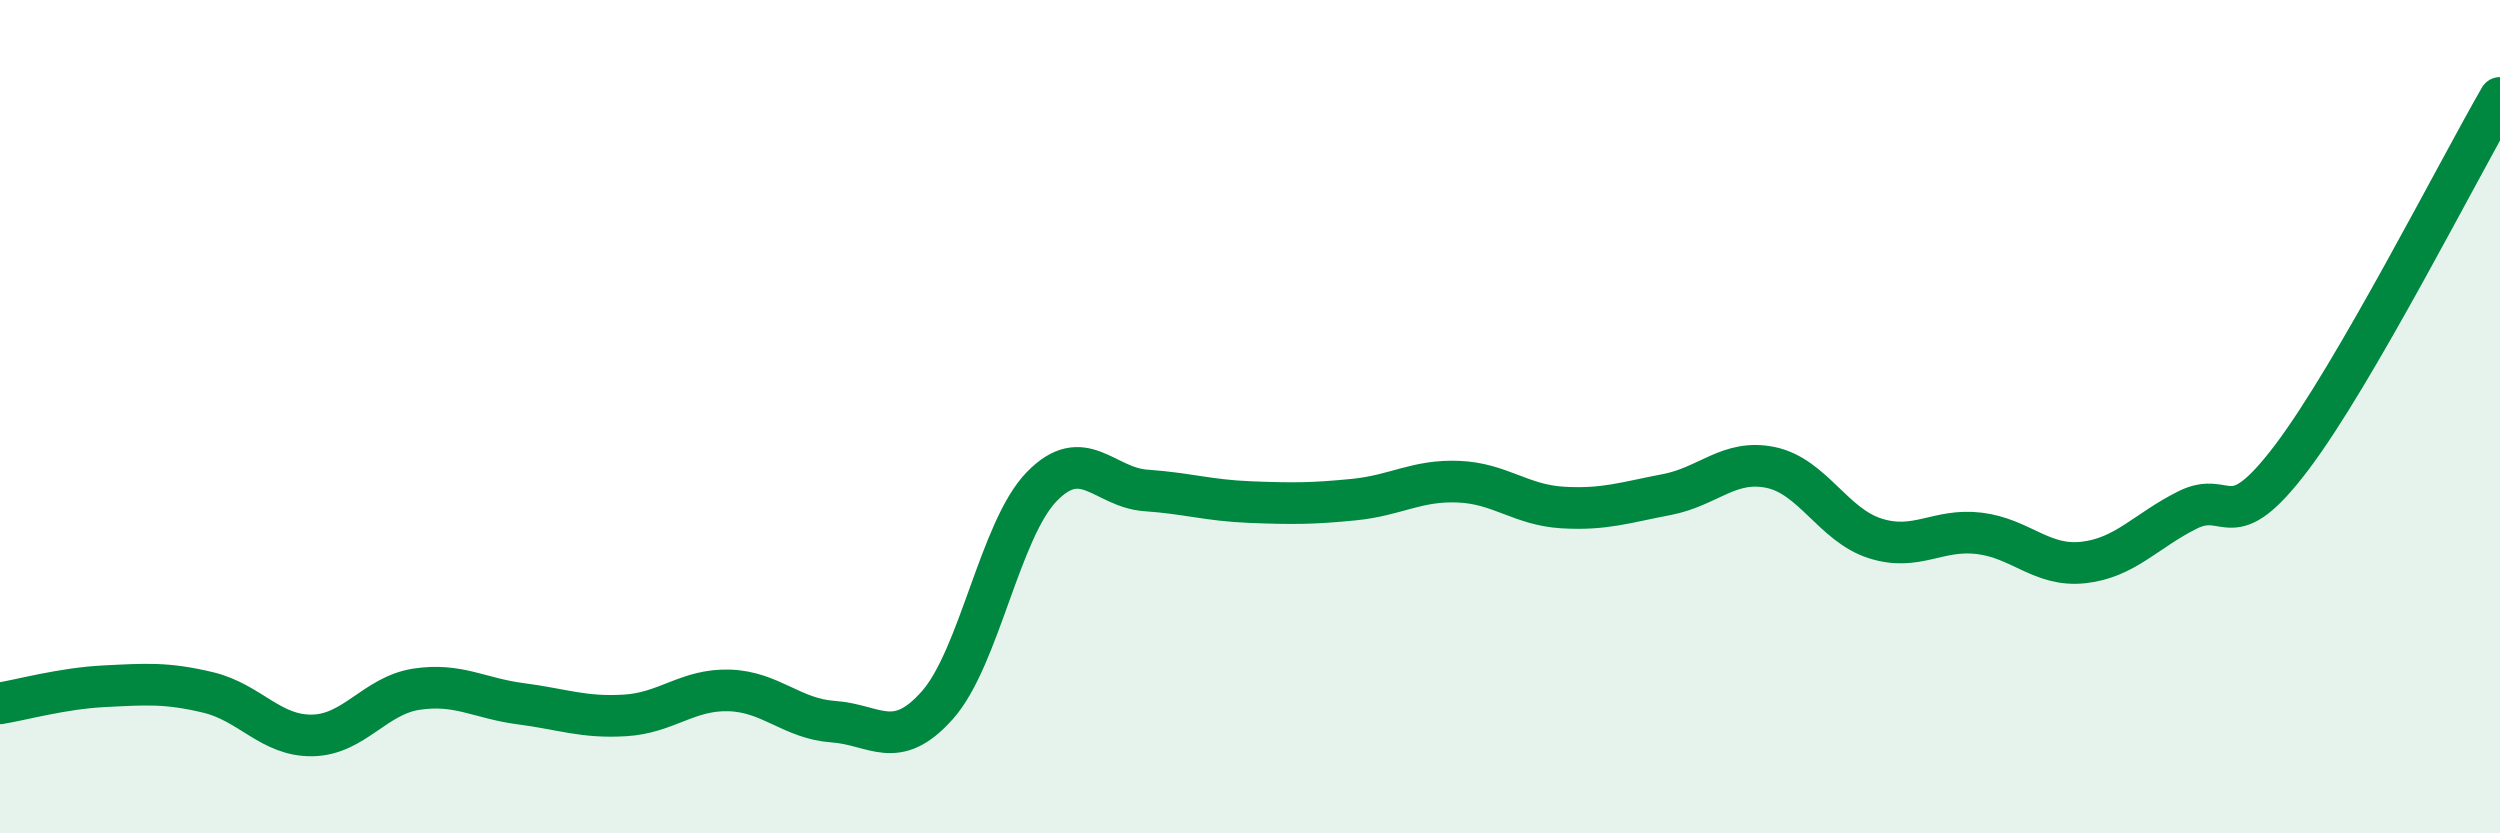 
    <svg width="60" height="20" viewBox="0 0 60 20" xmlns="http://www.w3.org/2000/svg">
      <path
        d="M 0,16.88 C 0.5,16.8 1.5,16.52 2.5,16.47 C 3.5,16.42 4,16.38 5,16.62 C 6,16.86 6.5,17.67 7.5,17.65 C 8.5,17.63 9,16.69 10,16.54 C 11,16.39 11.5,16.76 12.5,16.89 C 13.5,17.02 14,17.23 15,17.17 C 16,17.11 16.5,16.54 17.5,16.57 C 18.5,16.6 19,17.25 20,17.32 C 21,17.39 21.5,18.05 22.5,16.92 C 23.5,15.79 24,12.71 25,11.68 C 26,10.65 26.5,11.7 27.5,11.77 C 28.5,11.84 29,12.01 30,12.05 C 31,12.09 31.5,12.09 32.5,11.99 C 33.5,11.89 34,11.52 35,11.56 C 36,11.6 36.5,12.12 37.5,12.18 C 38.5,12.24 39,12.06 40,11.87 C 41,11.68 41.5,11.01 42.5,11.22 C 43.5,11.43 44,12.6 45,12.92 C 46,13.24 46.5,12.68 47.5,12.8 C 48.5,12.92 49,13.61 50,13.5 C 51,13.39 51.5,12.74 52.5,12.24 C 53.5,11.74 53.5,12.96 55,10.98 C 56.5,9 59,4.08 60,2.35L60 20L0 20Z"
        fill="#008740"
        opacity="0.1"
        stroke-linecap="round"
        stroke-linejoin="round"
      />
      <path
        d="M 0,16.88 C 0.5,16.8 1.5,16.52 2.5,16.47 C 3.5,16.42 4,16.38 5,16.62 C 6,16.86 6.5,17.67 7.5,17.65 C 8.5,17.63 9,16.69 10,16.54 C 11,16.39 11.5,16.76 12.5,16.89 C 13.5,17.02 14,17.23 15,17.17 C 16,17.11 16.5,16.54 17.5,16.57 C 18.5,16.6 19,17.25 20,17.32 C 21,17.39 21.5,18.05 22.5,16.92 C 23.5,15.79 24,12.71 25,11.68 C 26,10.65 26.5,11.7 27.5,11.77 C 28.5,11.84 29,12.01 30,12.05 C 31,12.09 31.5,12.09 32.5,11.99 C 33.5,11.89 34,11.52 35,11.56 C 36,11.6 36.5,12.12 37.5,12.18 C 38.5,12.24 39,12.06 40,11.87 C 41,11.68 41.5,11.01 42.5,11.22 C 43.5,11.43 44,12.6 45,12.92 C 46,13.24 46.5,12.68 47.5,12.8 C 48.5,12.92 49,13.61 50,13.5 C 51,13.39 51.5,12.74 52.5,12.24 C 53.5,11.74 53.5,12.96 55,10.98 C 56.5,9 59,4.08 60,2.35"
        stroke="#008740"
        stroke-width="1"
        fill="none"
        stroke-linecap="round"
        stroke-linejoin="round"
      />
    </svg>
  